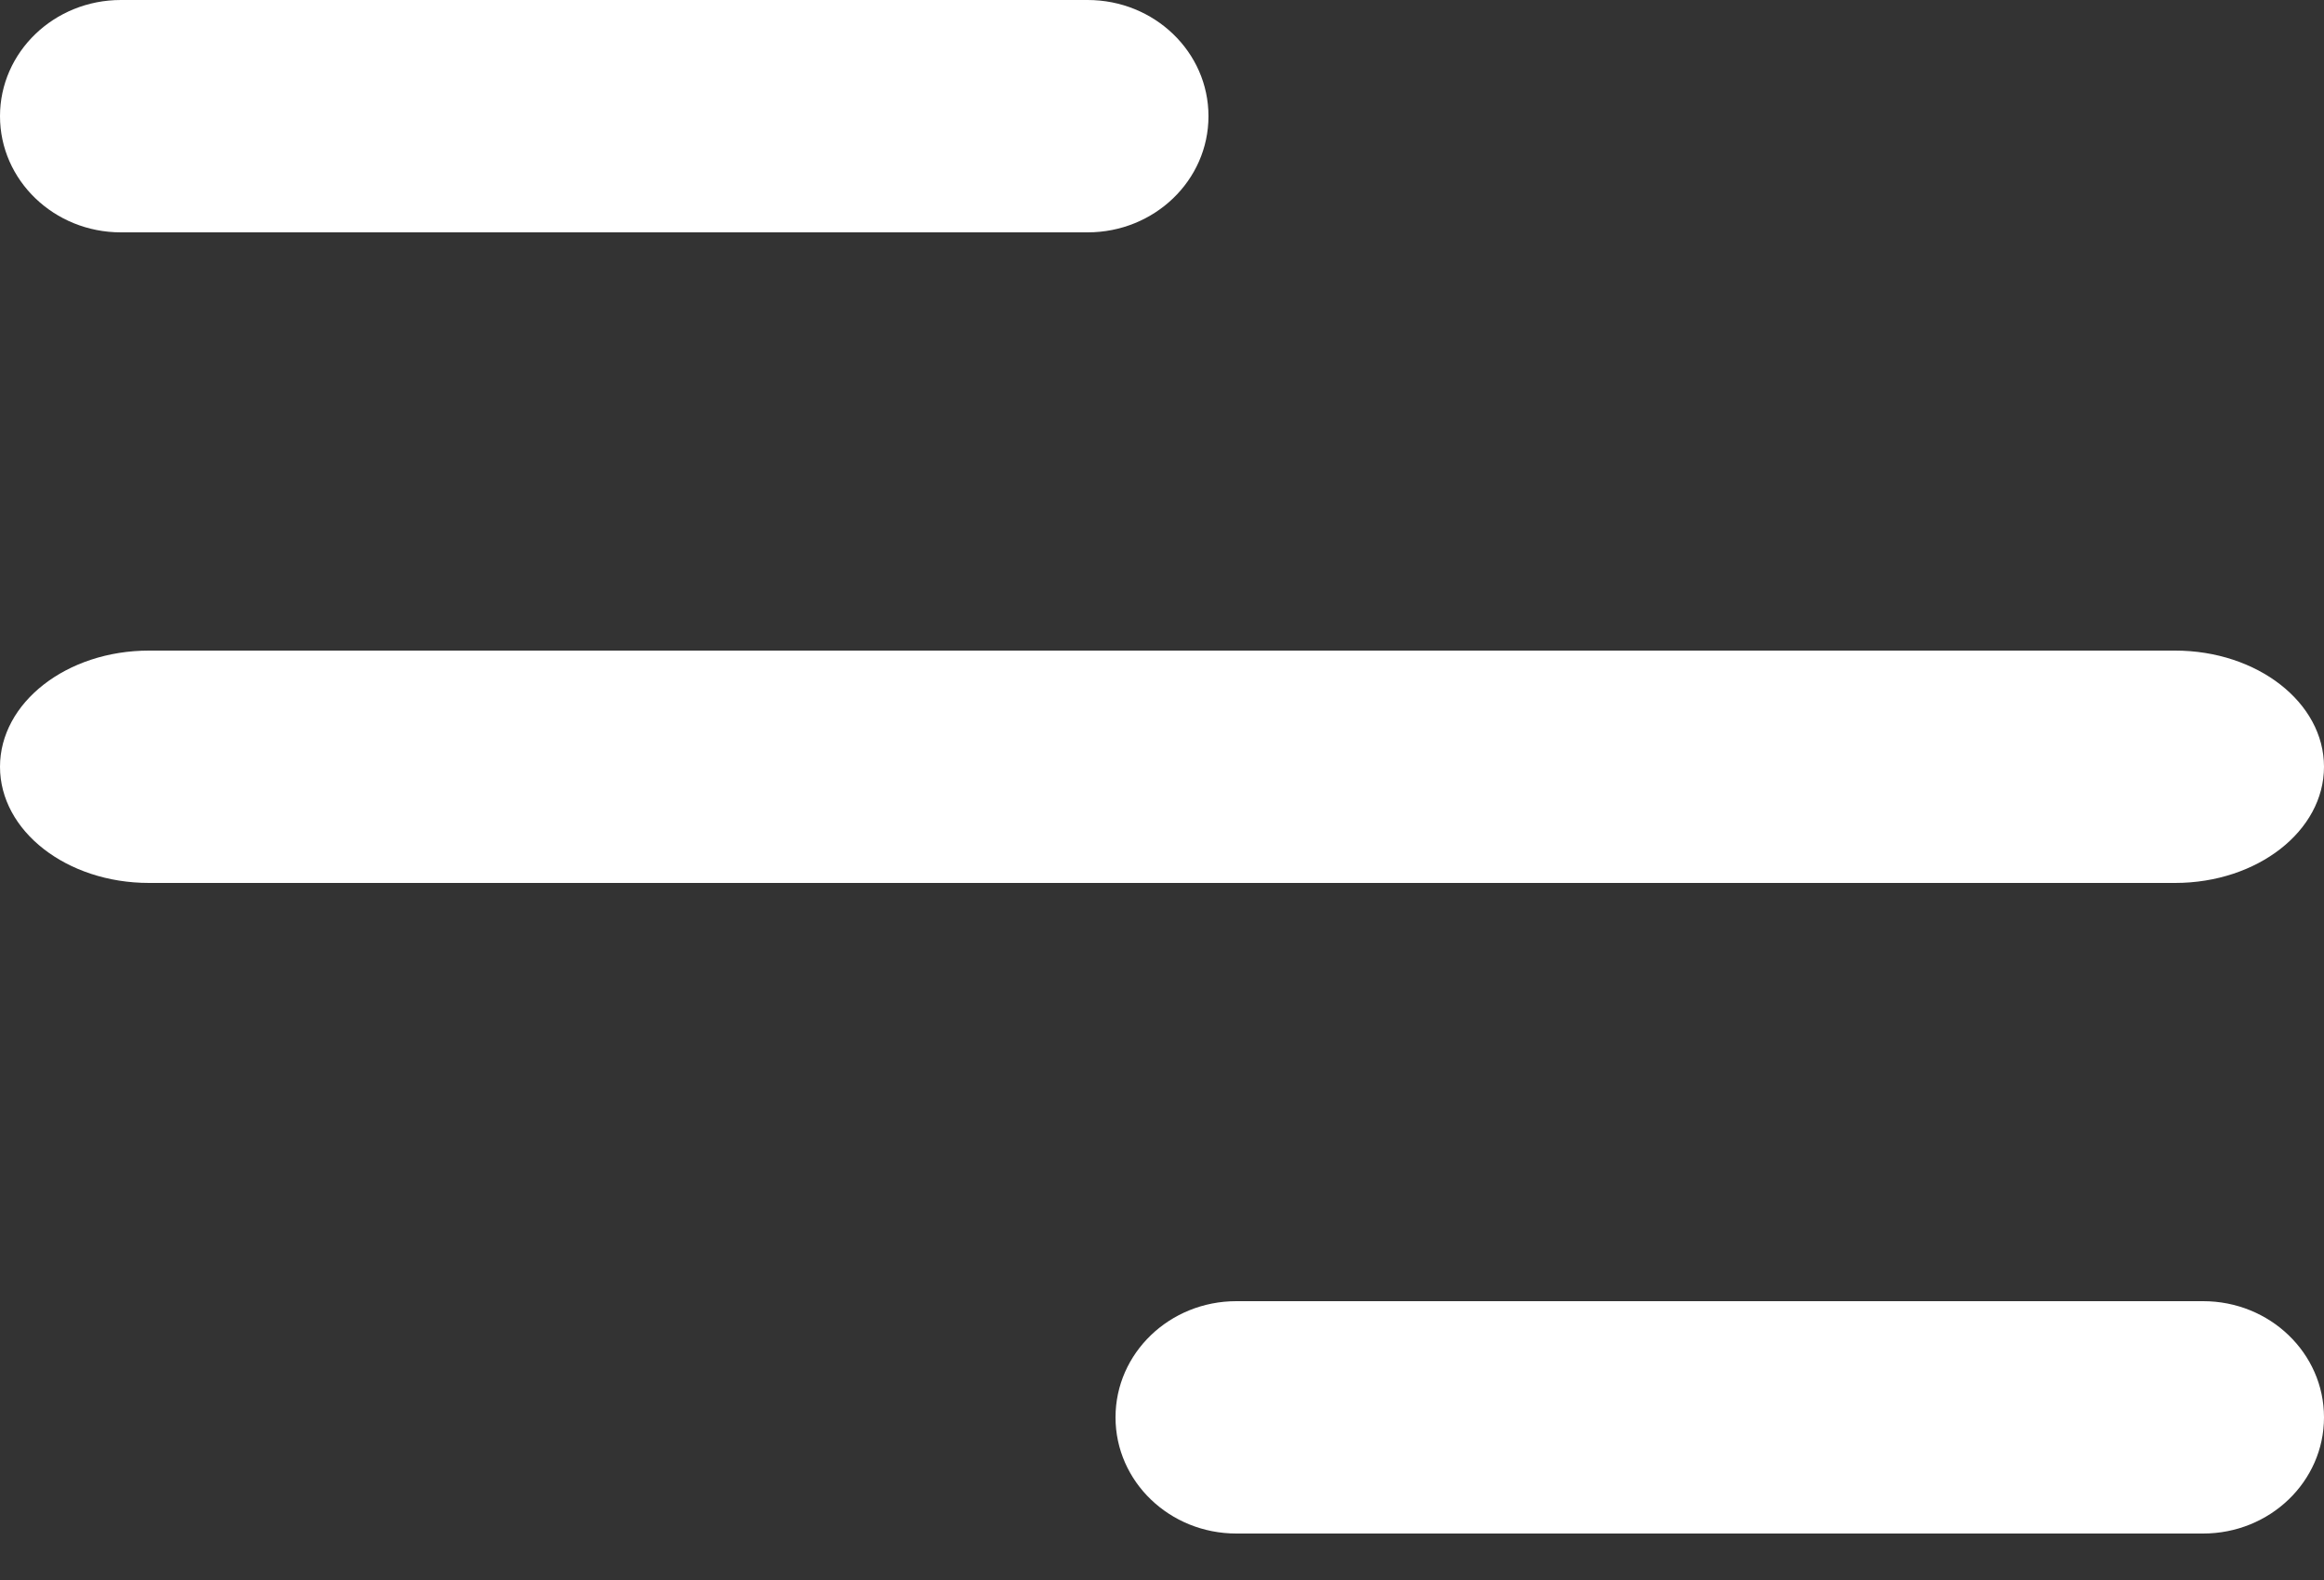 <svg width="25" height="17" viewBox="0 0 25 17" fill="none" xmlns="http://www.w3.org/2000/svg">
<rect x="0" y="0" width="25" height="17" fill="#333333" stroke="none"/>
<path d="M23.398 9.5H1.603C0.717 9.5 0 8.941 0 8.25C0 7.56 0.717 7 1.603 7H23.398C24.283 7 25 7.559 25 8.25C25 8.941 24.283 9.5 23.398 9.5Z" fill="white"/>
<path d="M11.7 2.5H1.3C0.582 2.5 0 1.94 0 1.25C0 0.56 0.582 0 1.3 0H11.7C12.418 0 13 0.559 13 1.25C13 1.941 12.418 2.5 11.7 2.5Z" fill="white"/>
<path d="M23.7 16.5H13.3C12.582 16.5 12 15.941 12 15.25C12 14.559 12.582 14 13.3 14H23.7C24.418 14 25 14.559 25 15.25C25 15.941 24.418 16.5 23.7 16.5Z" fill="white"/>
</svg>
